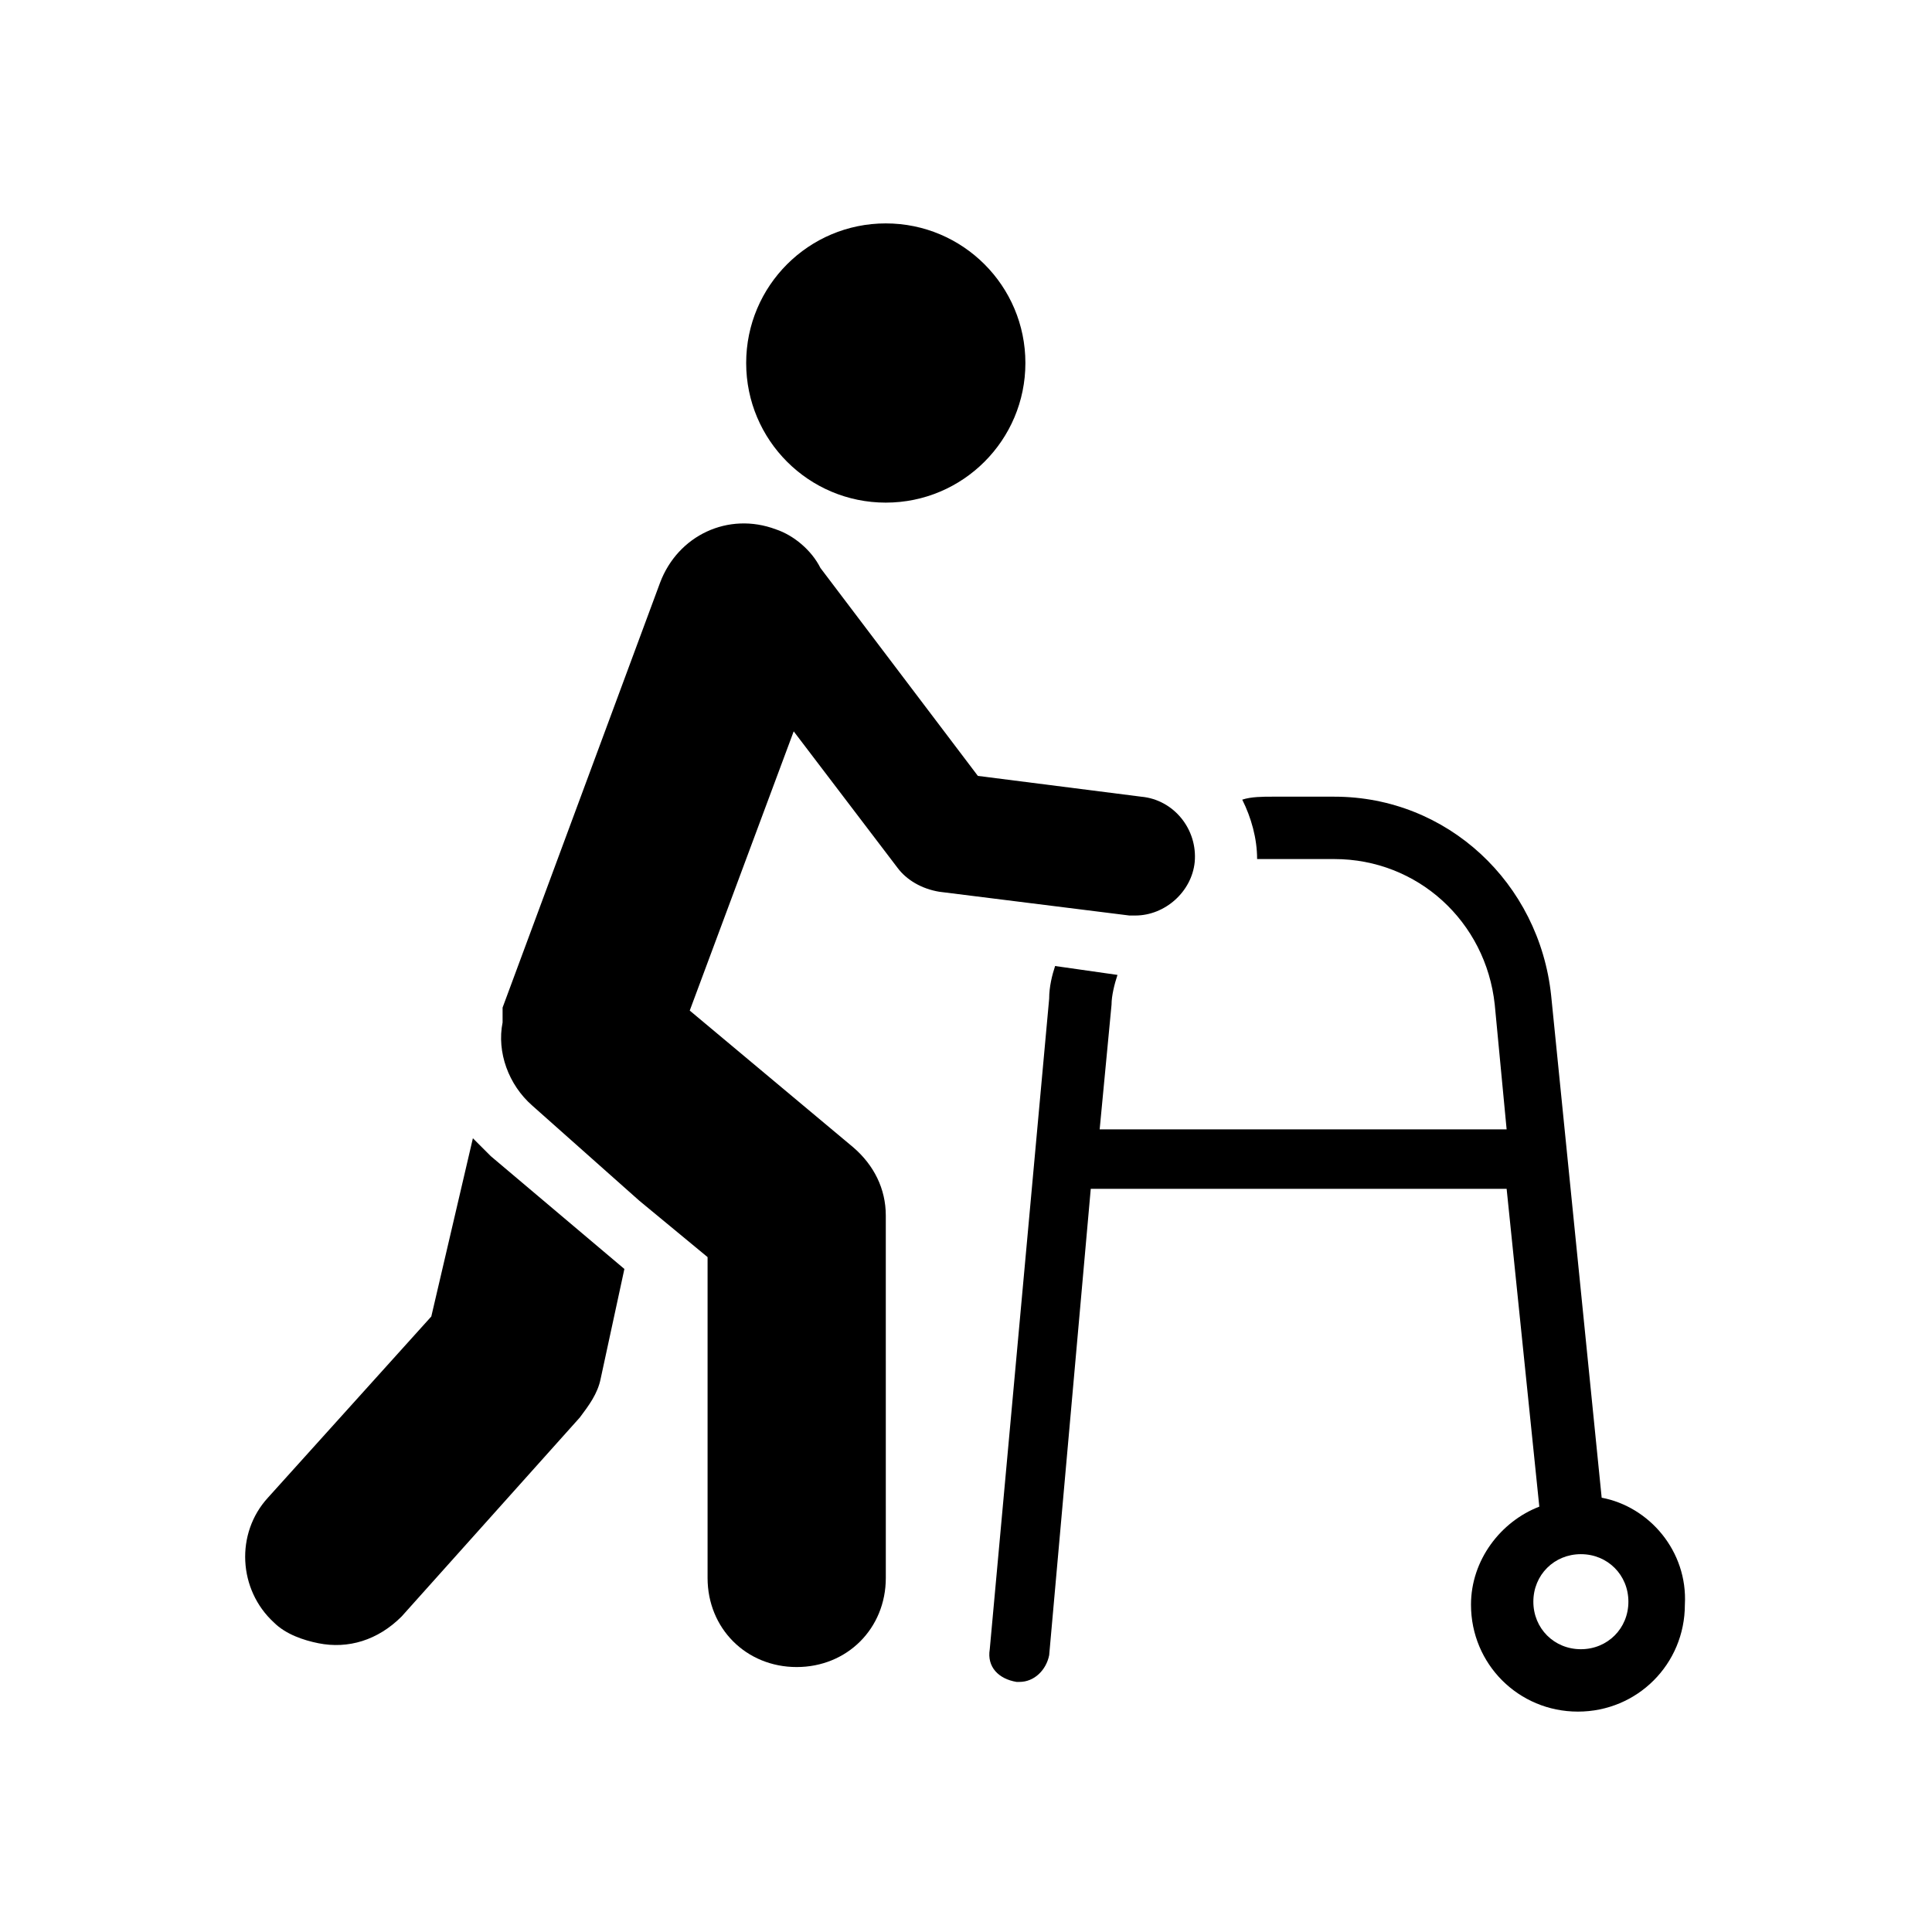 <?xml version="1.0" encoding="UTF-8"?>
<!-- Uploaded to: ICON Repo, www.iconrepo.com, Generator: ICON Repo Mixer Tools -->
<svg fill="#000000" width="800px" height="800px" version="1.1" viewBox="144 144 512 512" xmlns="http://www.w3.org/2000/svg">
 <g>
  <path d="m415.74 240.2c0 20.434-16.562 37-37 37-20.434 0-36.996-16.566-36.996-37 0-20.434 16.562-36.996 36.996-36.996 20.438 0 37 16.562 37 36.996"/>
  <path d="m568.46 540.91-13.383-133.04c-3.148-29.914-27.551-52.742-57.465-52.742h-16.531c-2.363 0-5.512 0-7.871 0.789 2.363 4.723 3.938 10.234 3.938 15.742h3.938 16.531c22.043 0 40.148 16.531 42.508 38.574l3.148 33.062h-107.85l3.148-33.062c0-2.363 0.789-5.512 1.574-7.871l-16.531-2.359c-0.789 2.363-1.574 5.512-1.574 8.66l-15.742 172.4c-0.789 4.723 2.363 7.871 7.086 8.66h0.789c3.938 0 7.086-3.148 7.871-7.086l11.02-123.59h110.21l8.66 84.23c-10.234 3.938-18.105 14.168-18.105 25.977 0 15.742 12.594 28.34 28.34 28.34 15.742 0 28.34-12.594 28.34-28.34 0.785-14.172-9.449-25.98-22.043-28.344zm-5.512 40.148c-7.086 0-12.594-5.512-12.594-12.594 0-7.086 5.512-12.594 12.594-12.594 7.086 0 12.594 5.512 12.594 12.594 0 7.082-5.508 12.594-12.594 12.594z"/>
  <path d="m250.43 572.39 47.23-52.742c2.363-3.148 4.723-6.297 5.512-10.234l6.297-29.125-35.426-29.914c-1.574-1.574-3.148-3.148-4.723-4.723l-11.02 47.23-43.297 48.02c-8.66 9.445-7.871 24.402 1.574 33.062 3.148 3.148 7.871 4.723 11.809 5.512 7.875 1.574 15.746-0.785 22.043-7.086z"/>
  <path d="m313.41 462.19 18.105 14.957v85.02c0 13.383 10.234 23.617 23.617 23.617 13.383 0 23.617-10.234 23.617-23.617l-0.004-96.039c0-7.086-3.148-13.383-8.66-18.105l-43.297-36.211 27.551-73.996 27.551 36.211c2.363 3.148 6.297 5.512 11.02 6.297l50.383 6.297h1.574c7.871 0 14.957-6.297 15.742-14.168 0.789-8.66-5.512-16.531-14.168-17.32l-43.297-5.512-41.723-55.105c-2.363-4.723-7.086-8.66-11.809-10.234-12.594-4.723-25.977 1.574-30.699 14.168l-41.723 112.57v1.574 0.789 1.574c-1.574 7.871 1.574 16.531 7.871 22.043z"/>
 </g>
</svg>